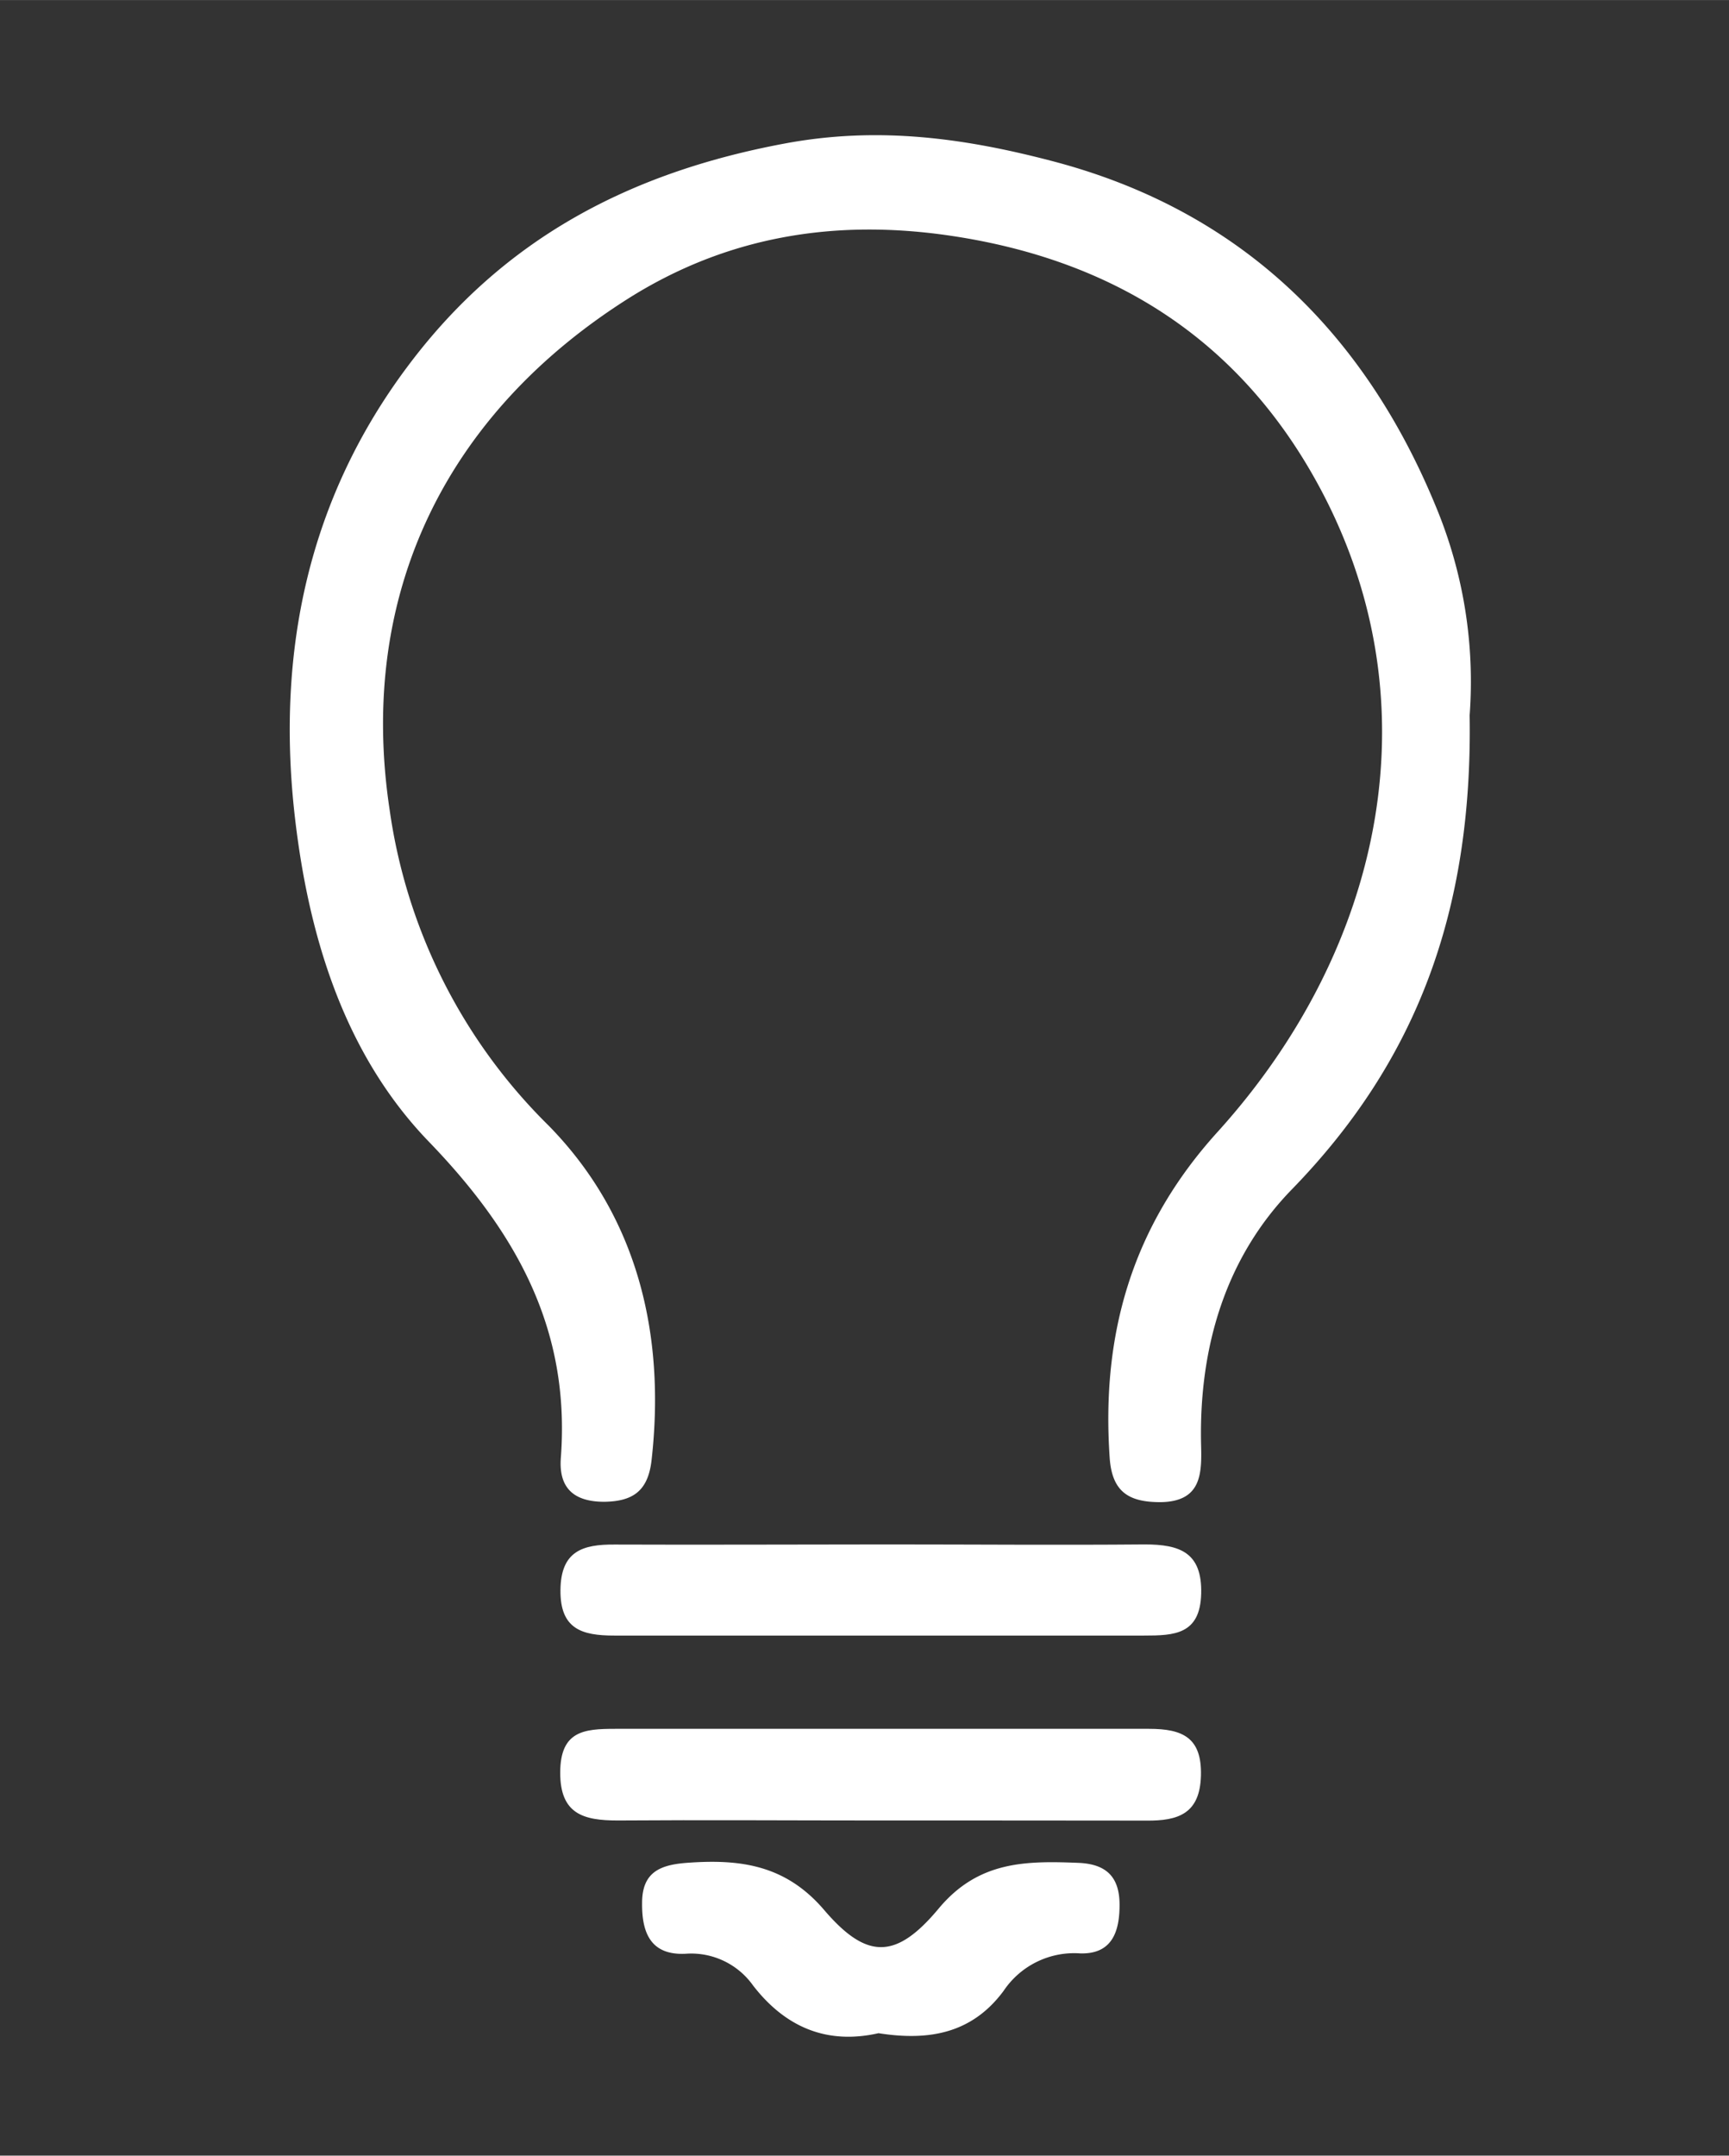 <?xml version="1.0" encoding="UTF-8"?>
<svg xmlns="http://www.w3.org/2000/svg" id="Camada_1" data-name="Camada 1" width="48.94mm" height="60.99mm" viewBox="0 0 138.73 172.88">
  <rect x="0" y="0" width="138.73" height="172.88" fill="#333333" stroke="none"/>
  <g>
    <path d="M117.92,57.36c.25,15.78-4.3,27.77-14.24,38-5.35,5.48-7.48,12.69-7.31,20.44.06,2.31.09,4.63-3.26,4.67-2.49,0-3.87-.78-4.07-3.52-.7-10,1.82-18.65,8.68-26.2C111.06,76,115.36,56,105.52,38.42c-6.27-11.21-16.14-17.55-29.13-19.5-9.44-1.42-18.1.06-25.95,5-14.58,9.21-21.79,23.65-19.18,41A44.2,44.2,0,0,0,44,90.25c7.09,7.21,9.43,16.66,8.28,26.85-.28,2.47-1.49,3.31-3.8,3.34-2.49,0-3.66-1.15-3.48-3.53.78-10.28-3.55-18.06-10.6-25.36-6.87-7.12-9.71-16.71-10.78-26.38C22.21,52.23,24.72,40,32.76,29.31,40.39,19.14,50.52,13.82,63,11.5c7.52-1.4,14.45-.41,21.37,1.4,15,3.9,25.09,13.65,30.89,27.84A36.49,36.49,0,0,1,117.92,57.36Z" style="fill: #fff"></path>
    <path d="M71.26,123.86c6.86,0,13.73.06,20.59,0,2.83,0,4.61.65,4.53,3.94s-2.16,3.37-4.58,3.37q-21.26,0-42.52,0c-2.59,0-4.34-.52-4.31-3.65s1.78-3.67,4.36-3.65C56.64,123.9,64,123.86,71.26,123.86Z" style="fill: #fff"></path>
    <path d="M70.56,146c-7,0-14-.05-21,0-2.74,0-4.62-.51-4.61-3.85s1.92-3.5,4.4-3.5q21.42,0,42.85,0c2.69,0,4.24.7,4.16,3.75s-1.81,3.64-4.4,3.61C84.84,146,77.7,146,70.56,146Z" style="fill: #fff"></path>
    <path d="M70.49,163.06c-4.1.93-7.45-.44-10.07-3.83A6.09,6.09,0,0,0,55,156.69c-2.77.13-3.51-1.66-3.48-4.08,0-2.61,1.63-3.09,3.83-3.23,4.17-.28,7.73.24,10.77,3.79,3.42,4,5.77,4,9.19-.1,3.19-3.83,7-3.84,11.25-3.67,2.21.1,3.26,1.13,3.27,3.33s-.61,4-3.15,3.93a6.82,6.82,0,0,0-6.15,3C78,163.08,74.54,163.7,70.49,163.06Z" style="fill: #fff"></path>
  </g>
</svg>
